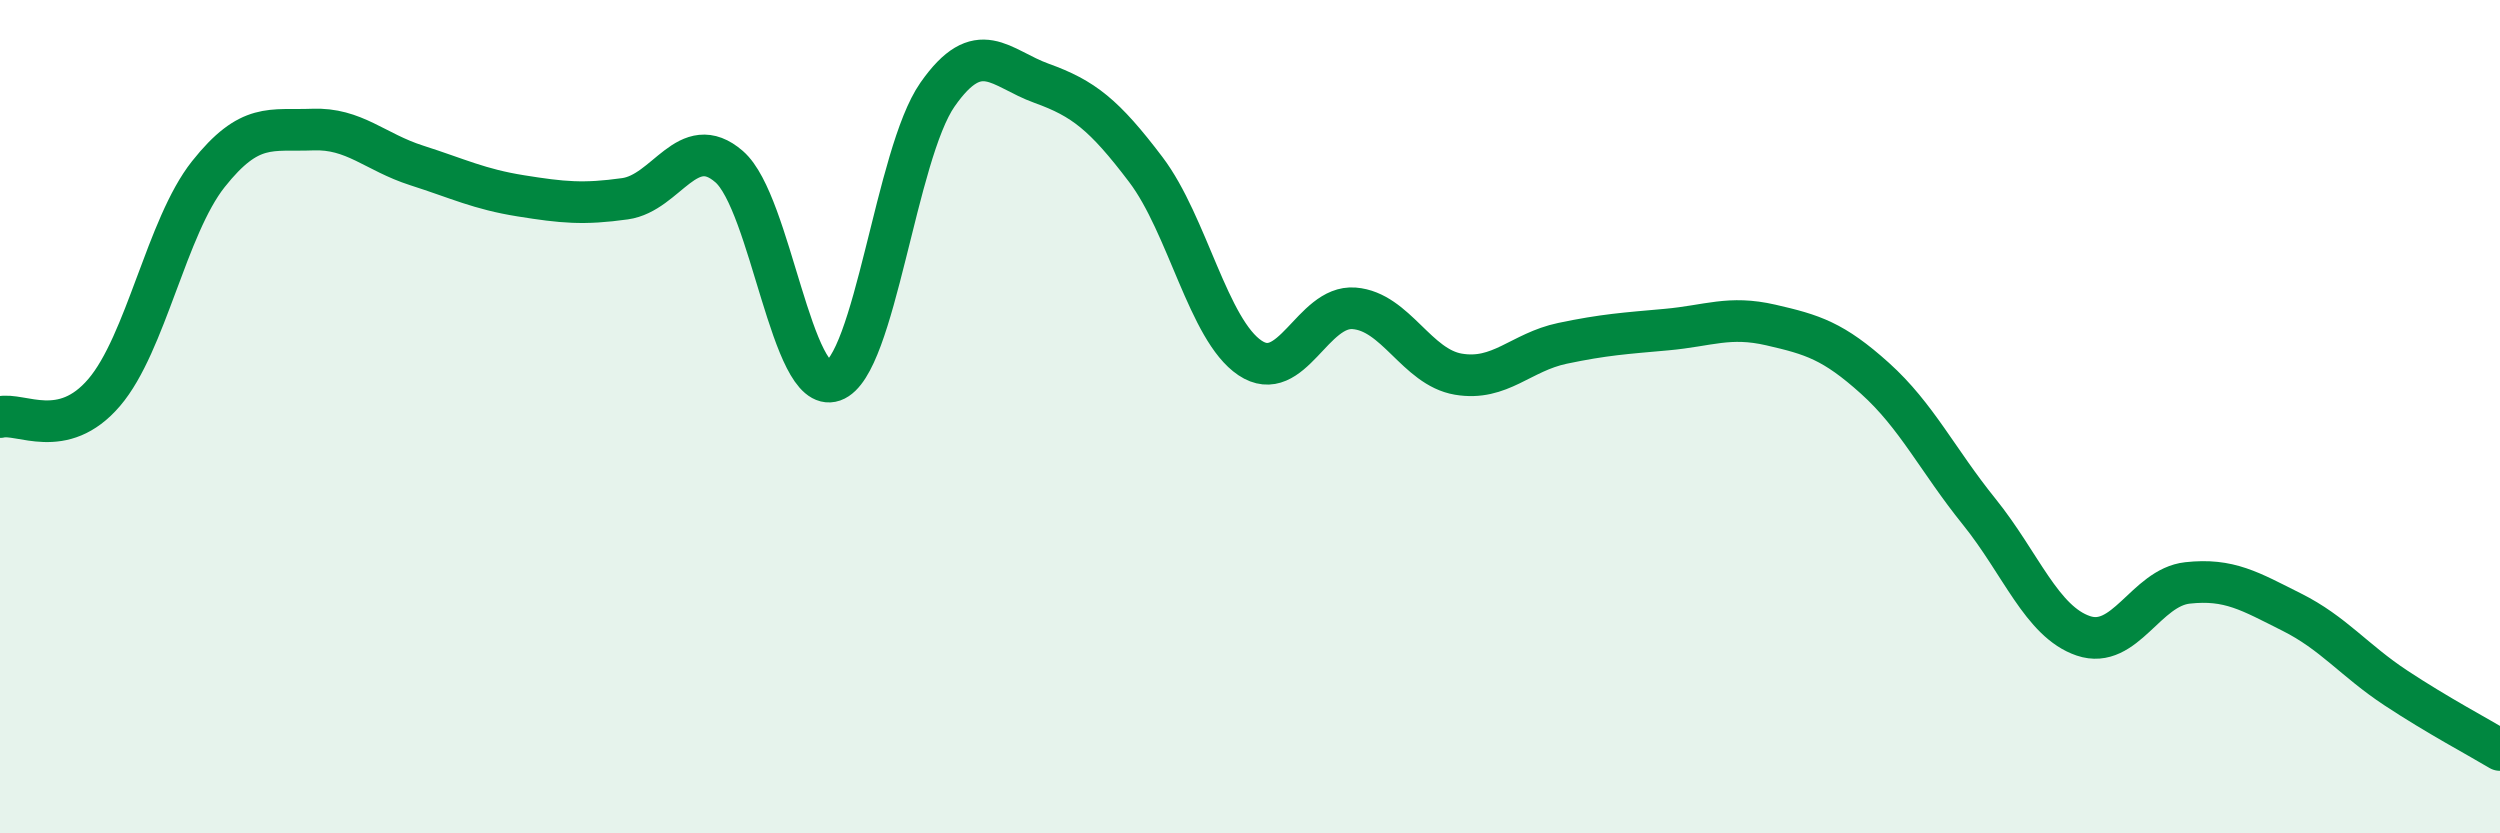 
    <svg width="60" height="20" viewBox="0 0 60 20" xmlns="http://www.w3.org/2000/svg">
      <path
        d="M 0,10.01 C 0.5,9.89 1.5,10.59 2.5,9.42 C 3.5,8.25 4,5.44 5,4.18 C 6,2.92 6.5,3.15 7.5,3.11 C 8.5,3.07 9,3.65 10,3.97 C 11,4.29 11.5,4.54 12.5,4.7 C 13.5,4.86 14,4.91 15,4.77 C 16,4.63 16.5,3.13 17.5,4 C 18.5,4.87 19,9.49 20,9.14 C 21,8.79 21.5,3.7 22.5,2.27 C 23.5,0.84 24,1.64 25,2 C 26,2.36 26.5,2.75 27.5,4.07 C 28.5,5.39 29,7.92 30,8.59 C 31,9.26 31.5,7.32 32.5,7.4 C 33.5,7.48 34,8.81 35,8.98 C 36,9.15 36.5,8.45 37.5,8.24 C 38.5,8.03 39,8 40,7.91 C 41,7.82 41.5,7.57 42.5,7.8 C 43.5,8.03 44,8.18 45,9.08 C 46,9.98 46.5,11.04 47.5,12.28 C 48.5,13.52 49,14.92 50,15.26 C 51,15.6 51.5,14.1 52.5,13.99 C 53.5,13.88 54,14.19 55,14.69 C 56,15.19 56.5,15.85 57.5,16.51 C 58.5,17.17 59.5,17.7 60,18L60 20L0 20Z"
        fill="#008740"
        opacity="0.1"
        stroke-linecap="round"
        stroke-linejoin="round"
      />
      <path
        d="M 0,10.01 C 0.5,9.89 1.5,10.59 2.5,9.42 C 3.5,8.25 4,5.44 5,4.18 C 6,2.92 6.5,3.15 7.5,3.11 C 8.5,3.07 9,3.65 10,3.97 C 11,4.29 11.5,4.54 12.5,4.7 C 13.5,4.86 14,4.91 15,4.77 C 16,4.63 16.5,3.13 17.5,4 C 18.5,4.87 19,9.49 20,9.14 C 21,8.79 21.5,3.7 22.5,2.27 C 23.5,0.84 24,1.64 25,2 C 26,2.36 26.5,2.75 27.5,4.07 C 28.5,5.39 29,7.92 30,8.59 C 31,9.26 31.5,7.32 32.5,7.4 C 33.5,7.48 34,8.81 35,8.98 C 36,9.15 36.5,8.45 37.5,8.24 C 38.5,8.03 39,8 40,7.91 C 41,7.82 41.5,7.57 42.5,7.8 C 43.5,8.03 44,8.18 45,9.08 C 46,9.98 46.5,11.04 47.5,12.28 C 48.5,13.52 49,14.92 50,15.26 C 51,15.6 51.5,14.1 52.5,13.99 C 53.5,13.88 54,14.19 55,14.69 C 56,15.19 56.5,15.85 57.5,16.51 C 58.5,17.17 59.5,17.7 60,18"
        stroke="#008740"
        stroke-width="1"
        fill="none"
        stroke-linecap="round"
        stroke-linejoin="round"
      />
    </svg>
  